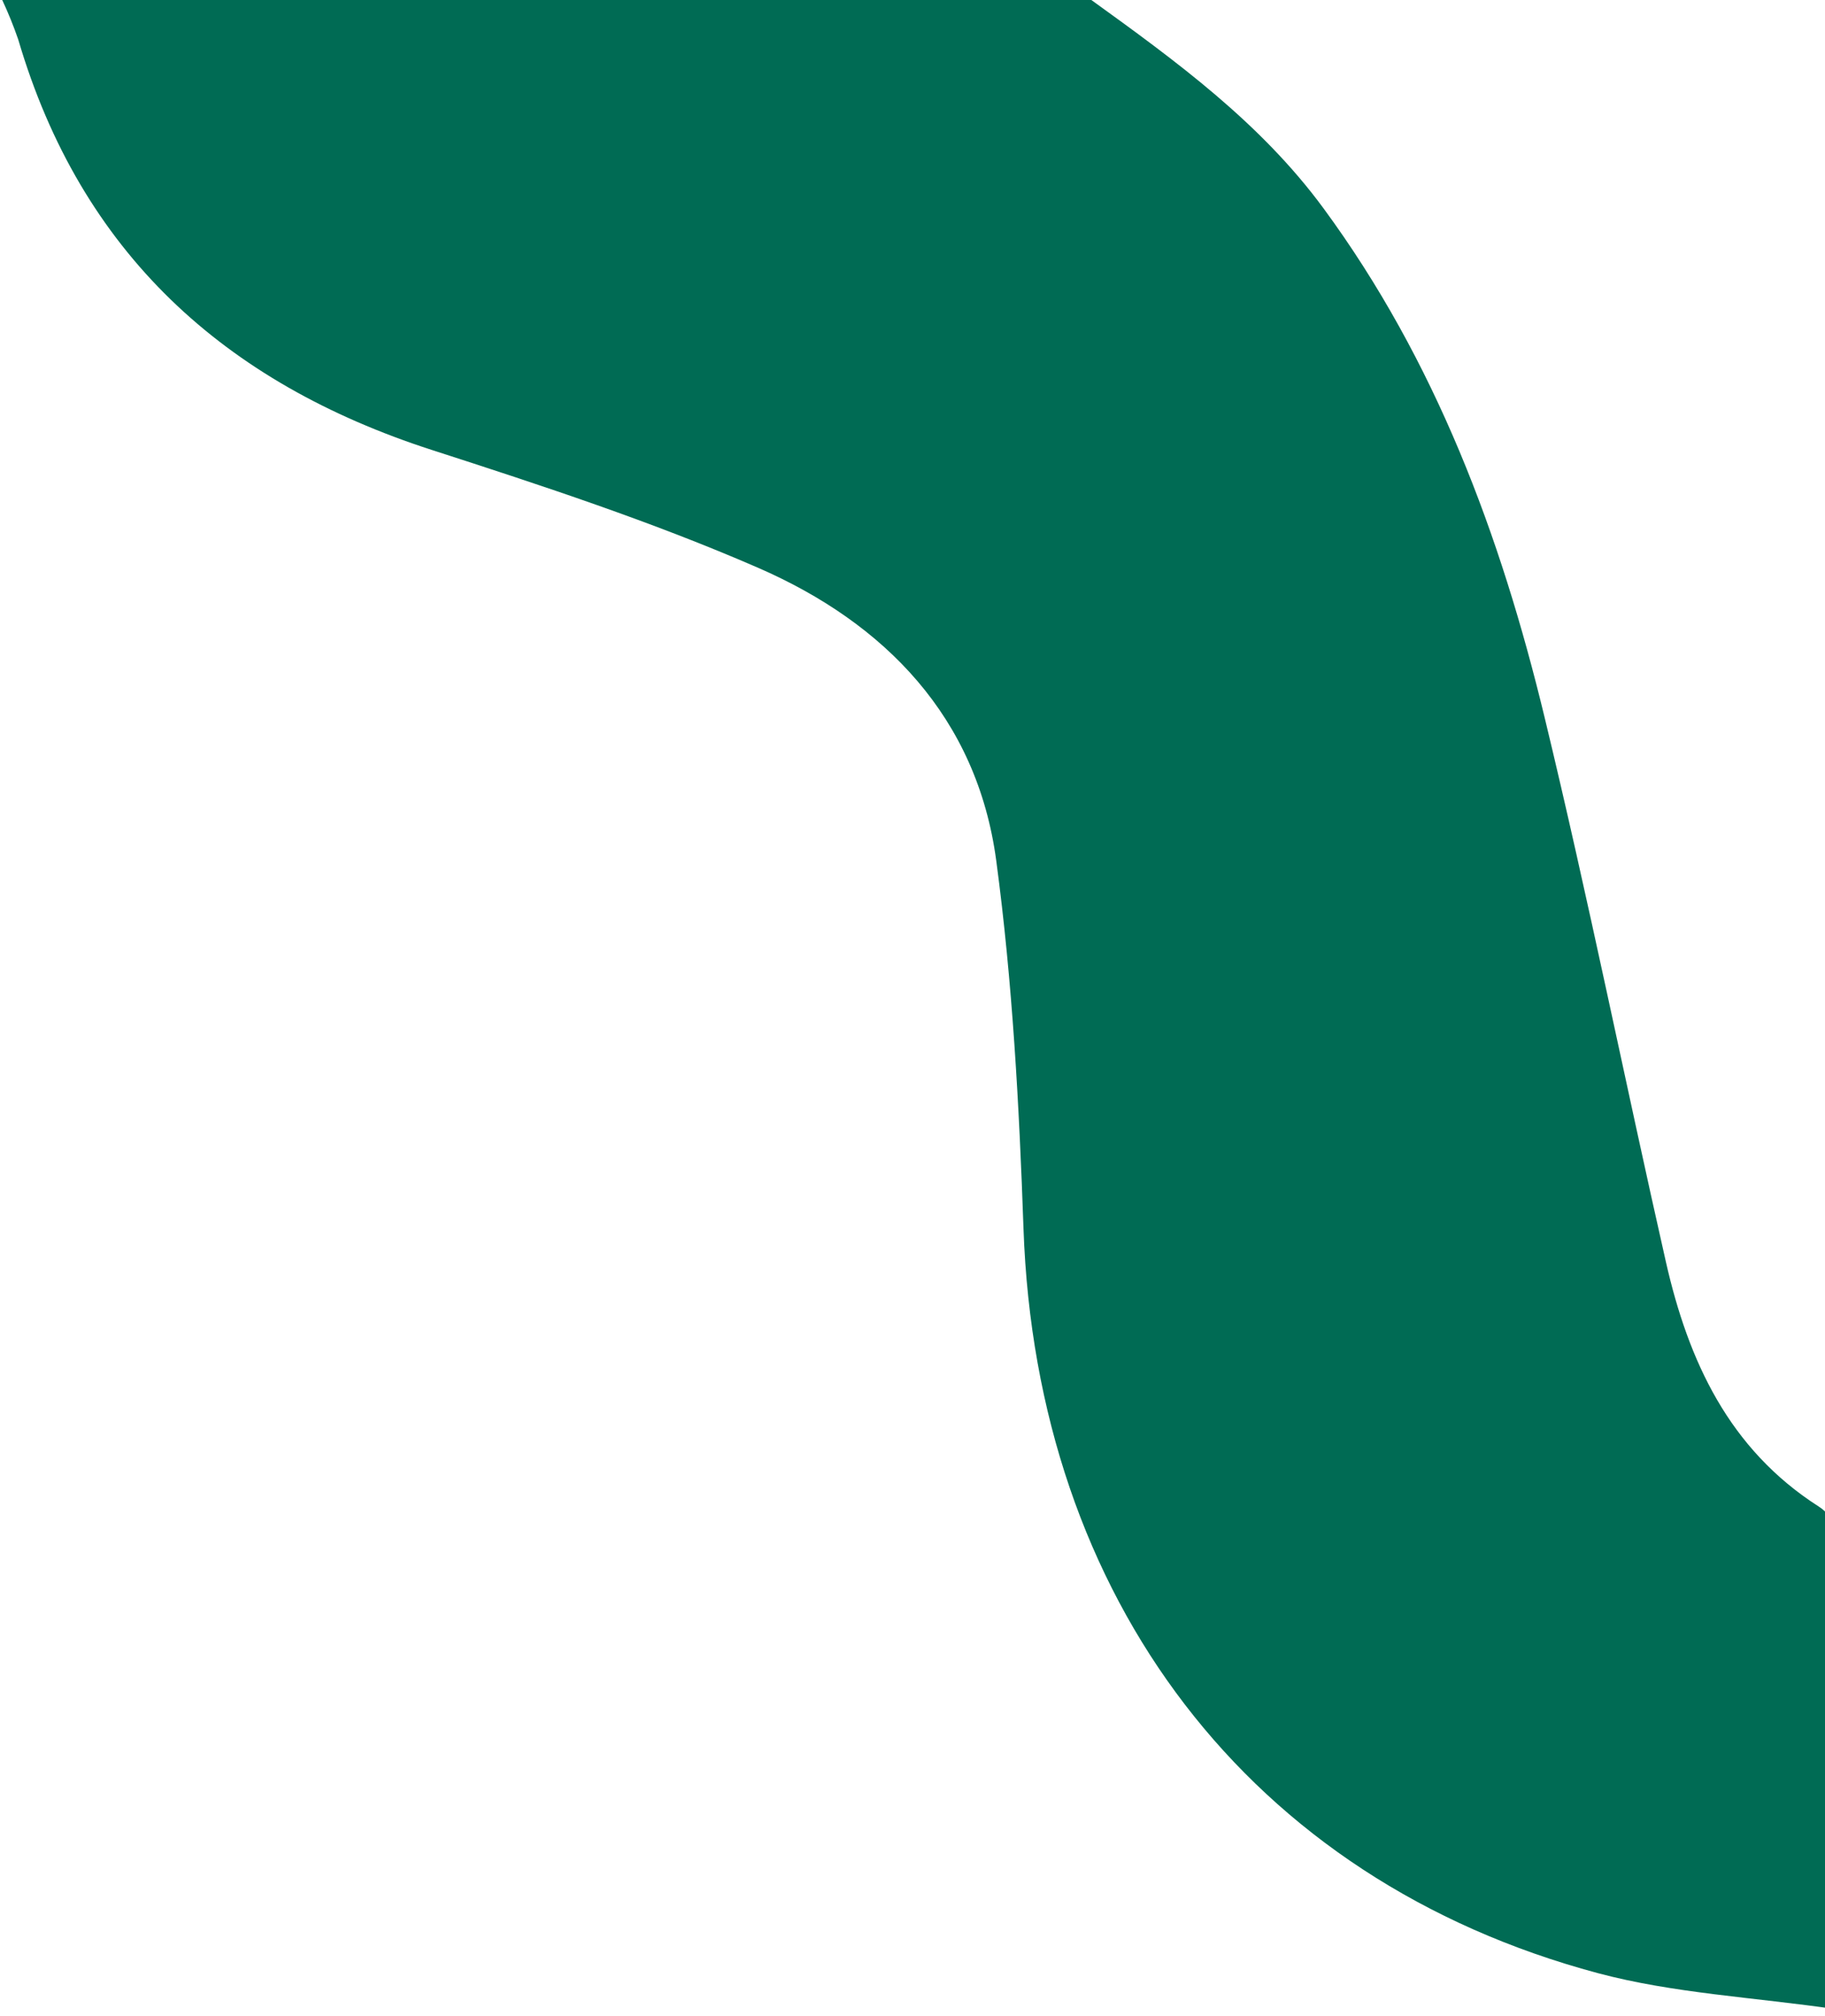 <svg width="153" height="169" viewBox="0 0 153 169" fill="none" xmlns="http://www.w3.org/2000/svg">
<path d="M91.493 -2.73243e-06C98.599 5.127 105.672 10.274 110.955 17.458C120.37 30.262 125.799 44.849 129.487 60.105C133.149 75.259 136.216 90.558 139.662 105.767C141.539 114.054 144.947 121.458 152.469 126.268C152.85 126.507 153.178 126.823 153.43 127.196C153.683 127.569 153.855 127.991 153.936 128.434C154.024 141.386 154.002 154.345 154.002 168.415C147.019 167.396 140.292 167.077 133.935 165.375C104.76 157.561 86.888 133.974 85.805 102.97C85.445 92.672 84.887 82.331 83.52 72.131C81.911 60.136 74.196 52.22 63.544 47.585C54.677 43.728 45.428 40.693 36.213 37.717C18.794 32.093 6.786 21.181 1.526 3.304C1.138 2.18 0.691 1.077 0.188 -6.72352e-06L91.493 -2.73243e-06Z" fill="#006B54"/>
</svg>
